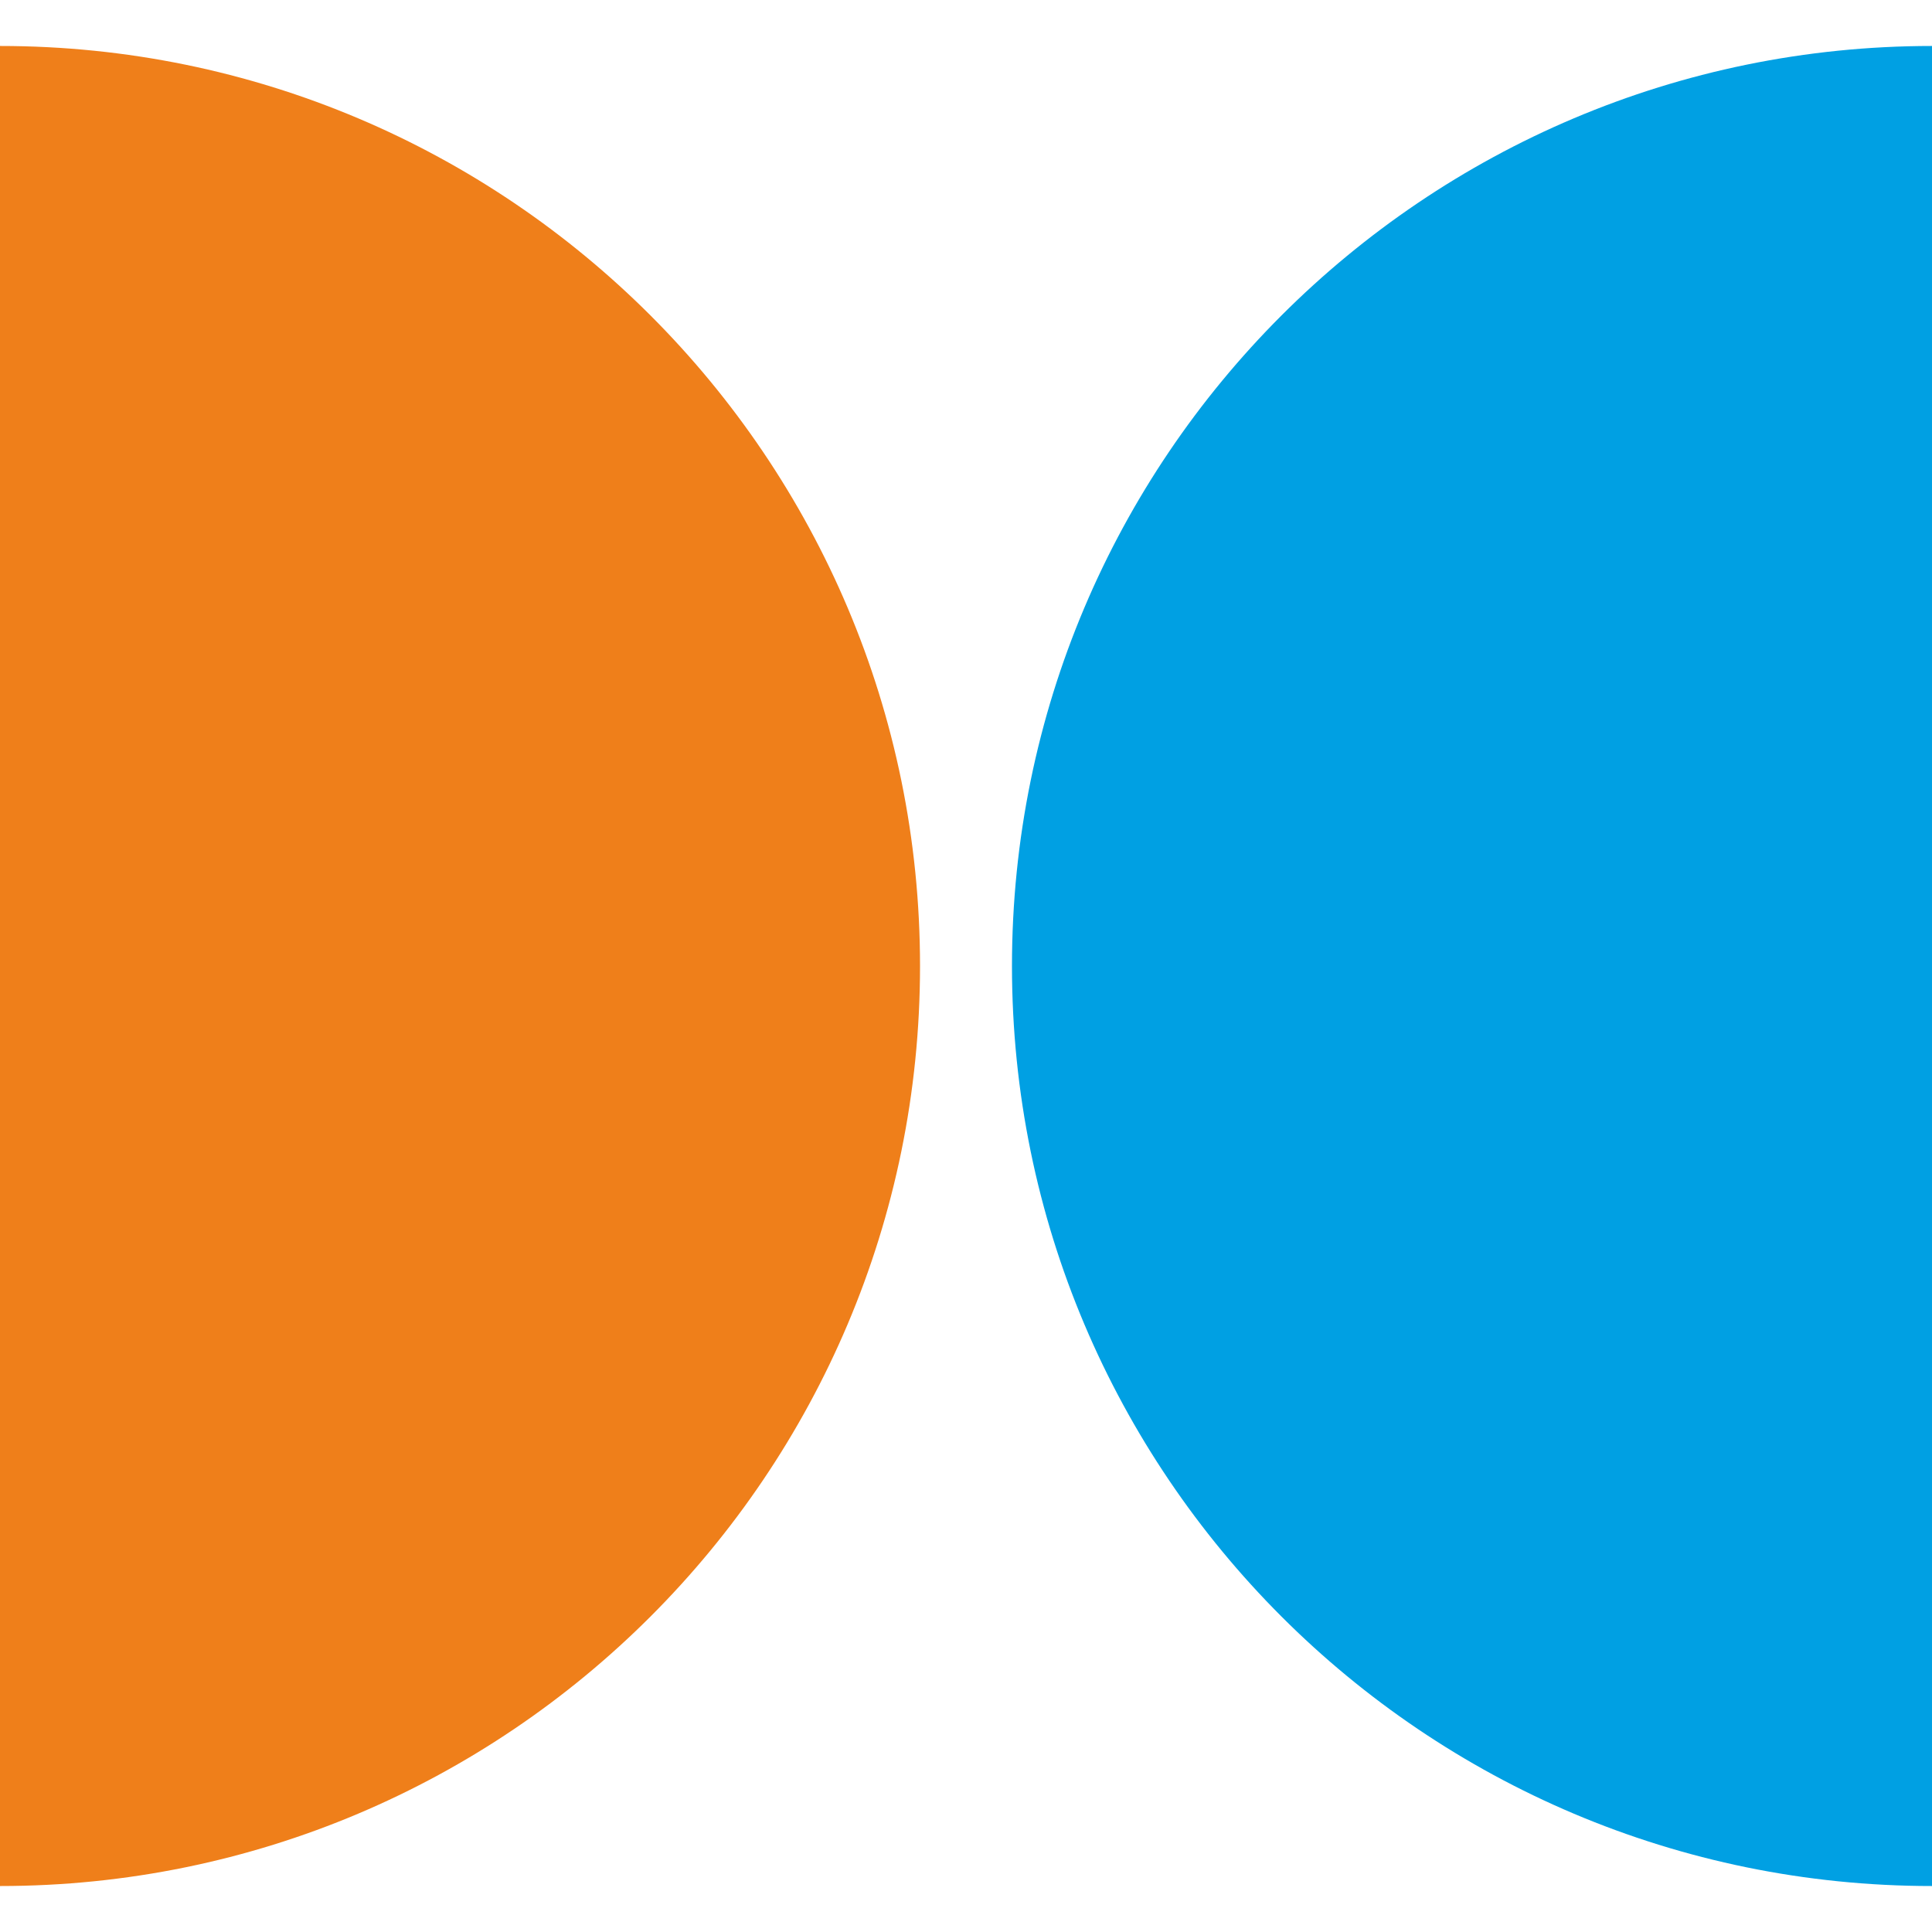 <?xml version="1.0" encoding="UTF-8" standalone="no"?>
<!-- Creator: CorelDRAW X6 -->

<svg
   xml:space="preserve"
   width="105mm"
   height="105mm"
   version="1.1"
   style="shape-rendering:geometricPrecision; text-rendering:geometricPrecision; image-rendering:optimizeQuality; fill-rule:evenodd; clip-rule:evenodd"
   viewBox="0 0 9918 9918"
   id="svg2"
   xmlns="http://www.w3.org/2000/svg"
   xmlns:svg="http://www.w3.org/2000/svg">
 <defs
   id="defs1">
  <style
   type="text/css"
   id="style1">
   <![CDATA[
    .fil2 {fill:none}
    .fil1 {fill:#00A0E3}
    .fil0 {fill:#EF7F1A}
   ]]>
  </style>
 </defs>
 <g
   id="Layer_x0020_1">
  <path
   class="fil0"
   d="M0 4959l0 4723c2608,0 4723,-2115 4723,-4723 0,-2608 -2115,-4723 -4723,-4723l0 4723z"
   id="path1" />
  <path
   class="fil1"
   d="M9918 4959l0 -4723c-2608,0 -4723,2115 -4723,4723 0,2608 2115,4723 4723,4723l0 -4723z"
   id="path2" />
  <rect
   class="fil2"
   width="9918"
   height="9918"
   id="rect2" />
 </g>
</svg>
